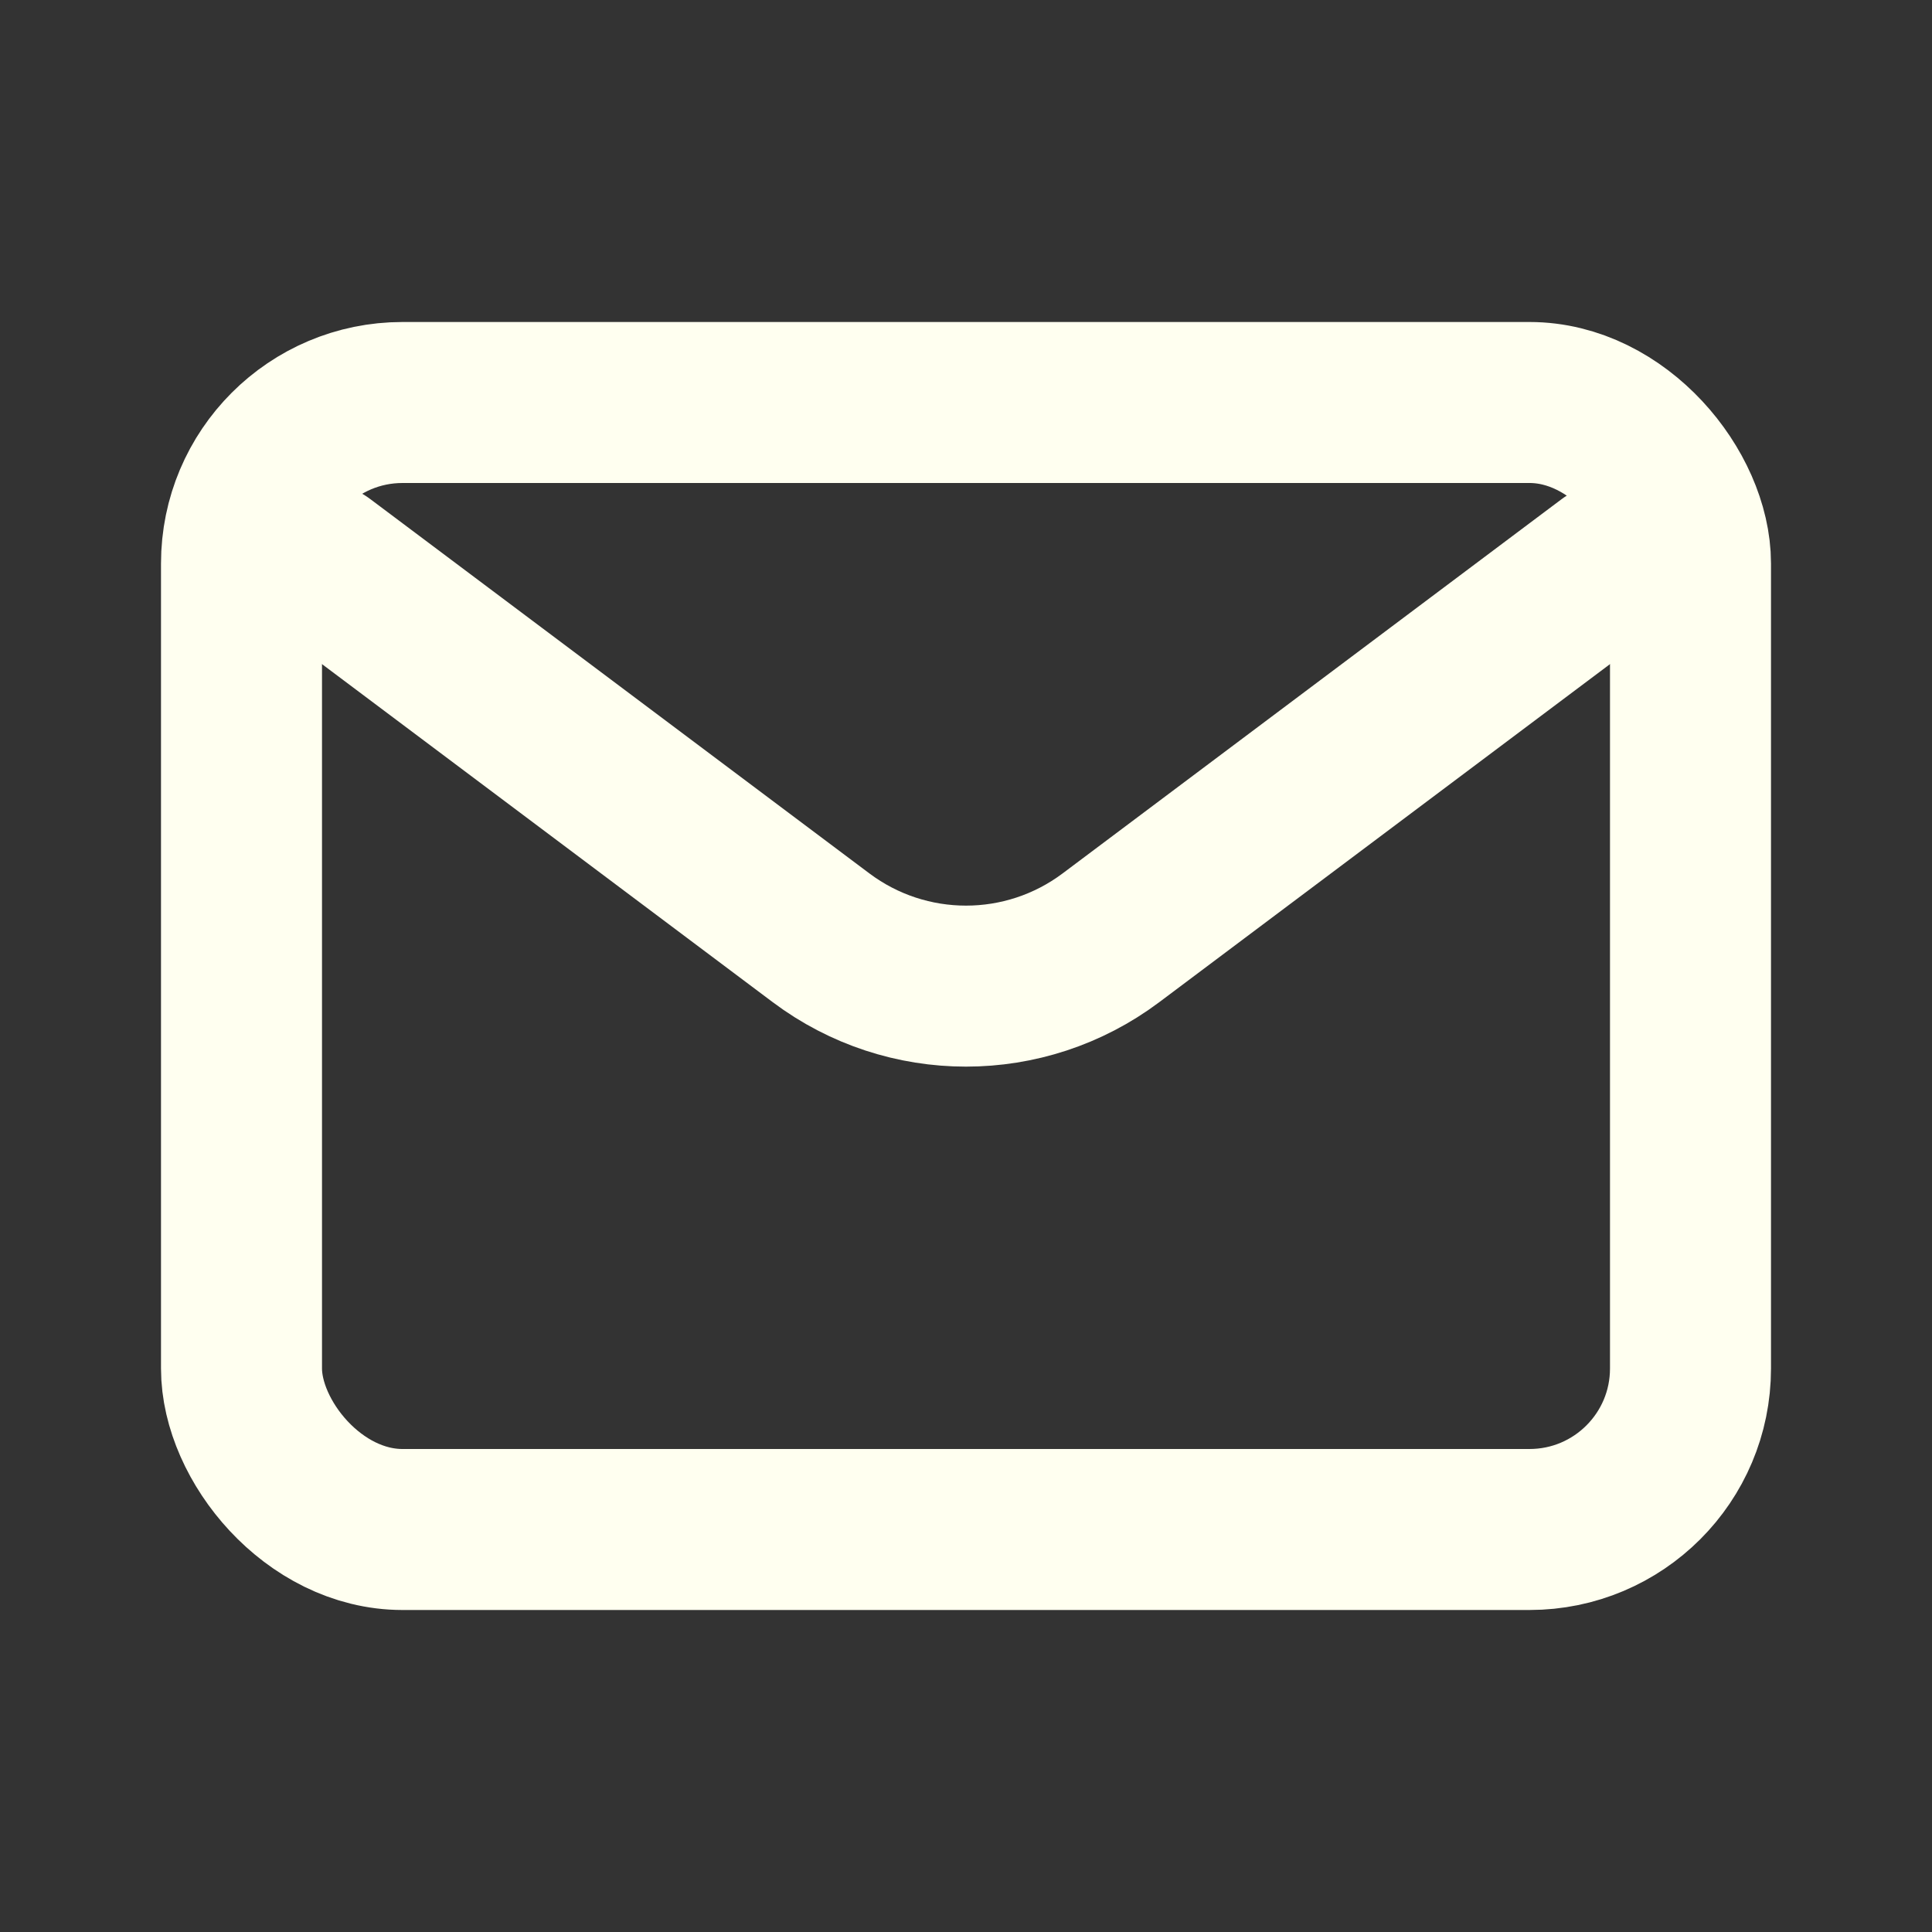 <?xml version="1.0" encoding="utf-8"?>
<svg width="800px" height="800px" viewBox="0 0 24 24" fill="none" xmlns="http://www.w3.org/2000/svg">
<rect x="0" y="0" width="24" height="24" fill="#333333" stroke="none"/>
<path d="M4 7L10.2 11.65C11.267 12.45 12.733 12.45 13.8 11.65L20 7" stroke="#FFFFF0" stroke-width="2" stroke-linecap="round" stroke-linejoin="round"/>
<rect x="3" y="5" width="18" height="14" rx="2" stroke="#FFFFF0" stroke-width="2" stroke-linecap="round"/>
</svg>